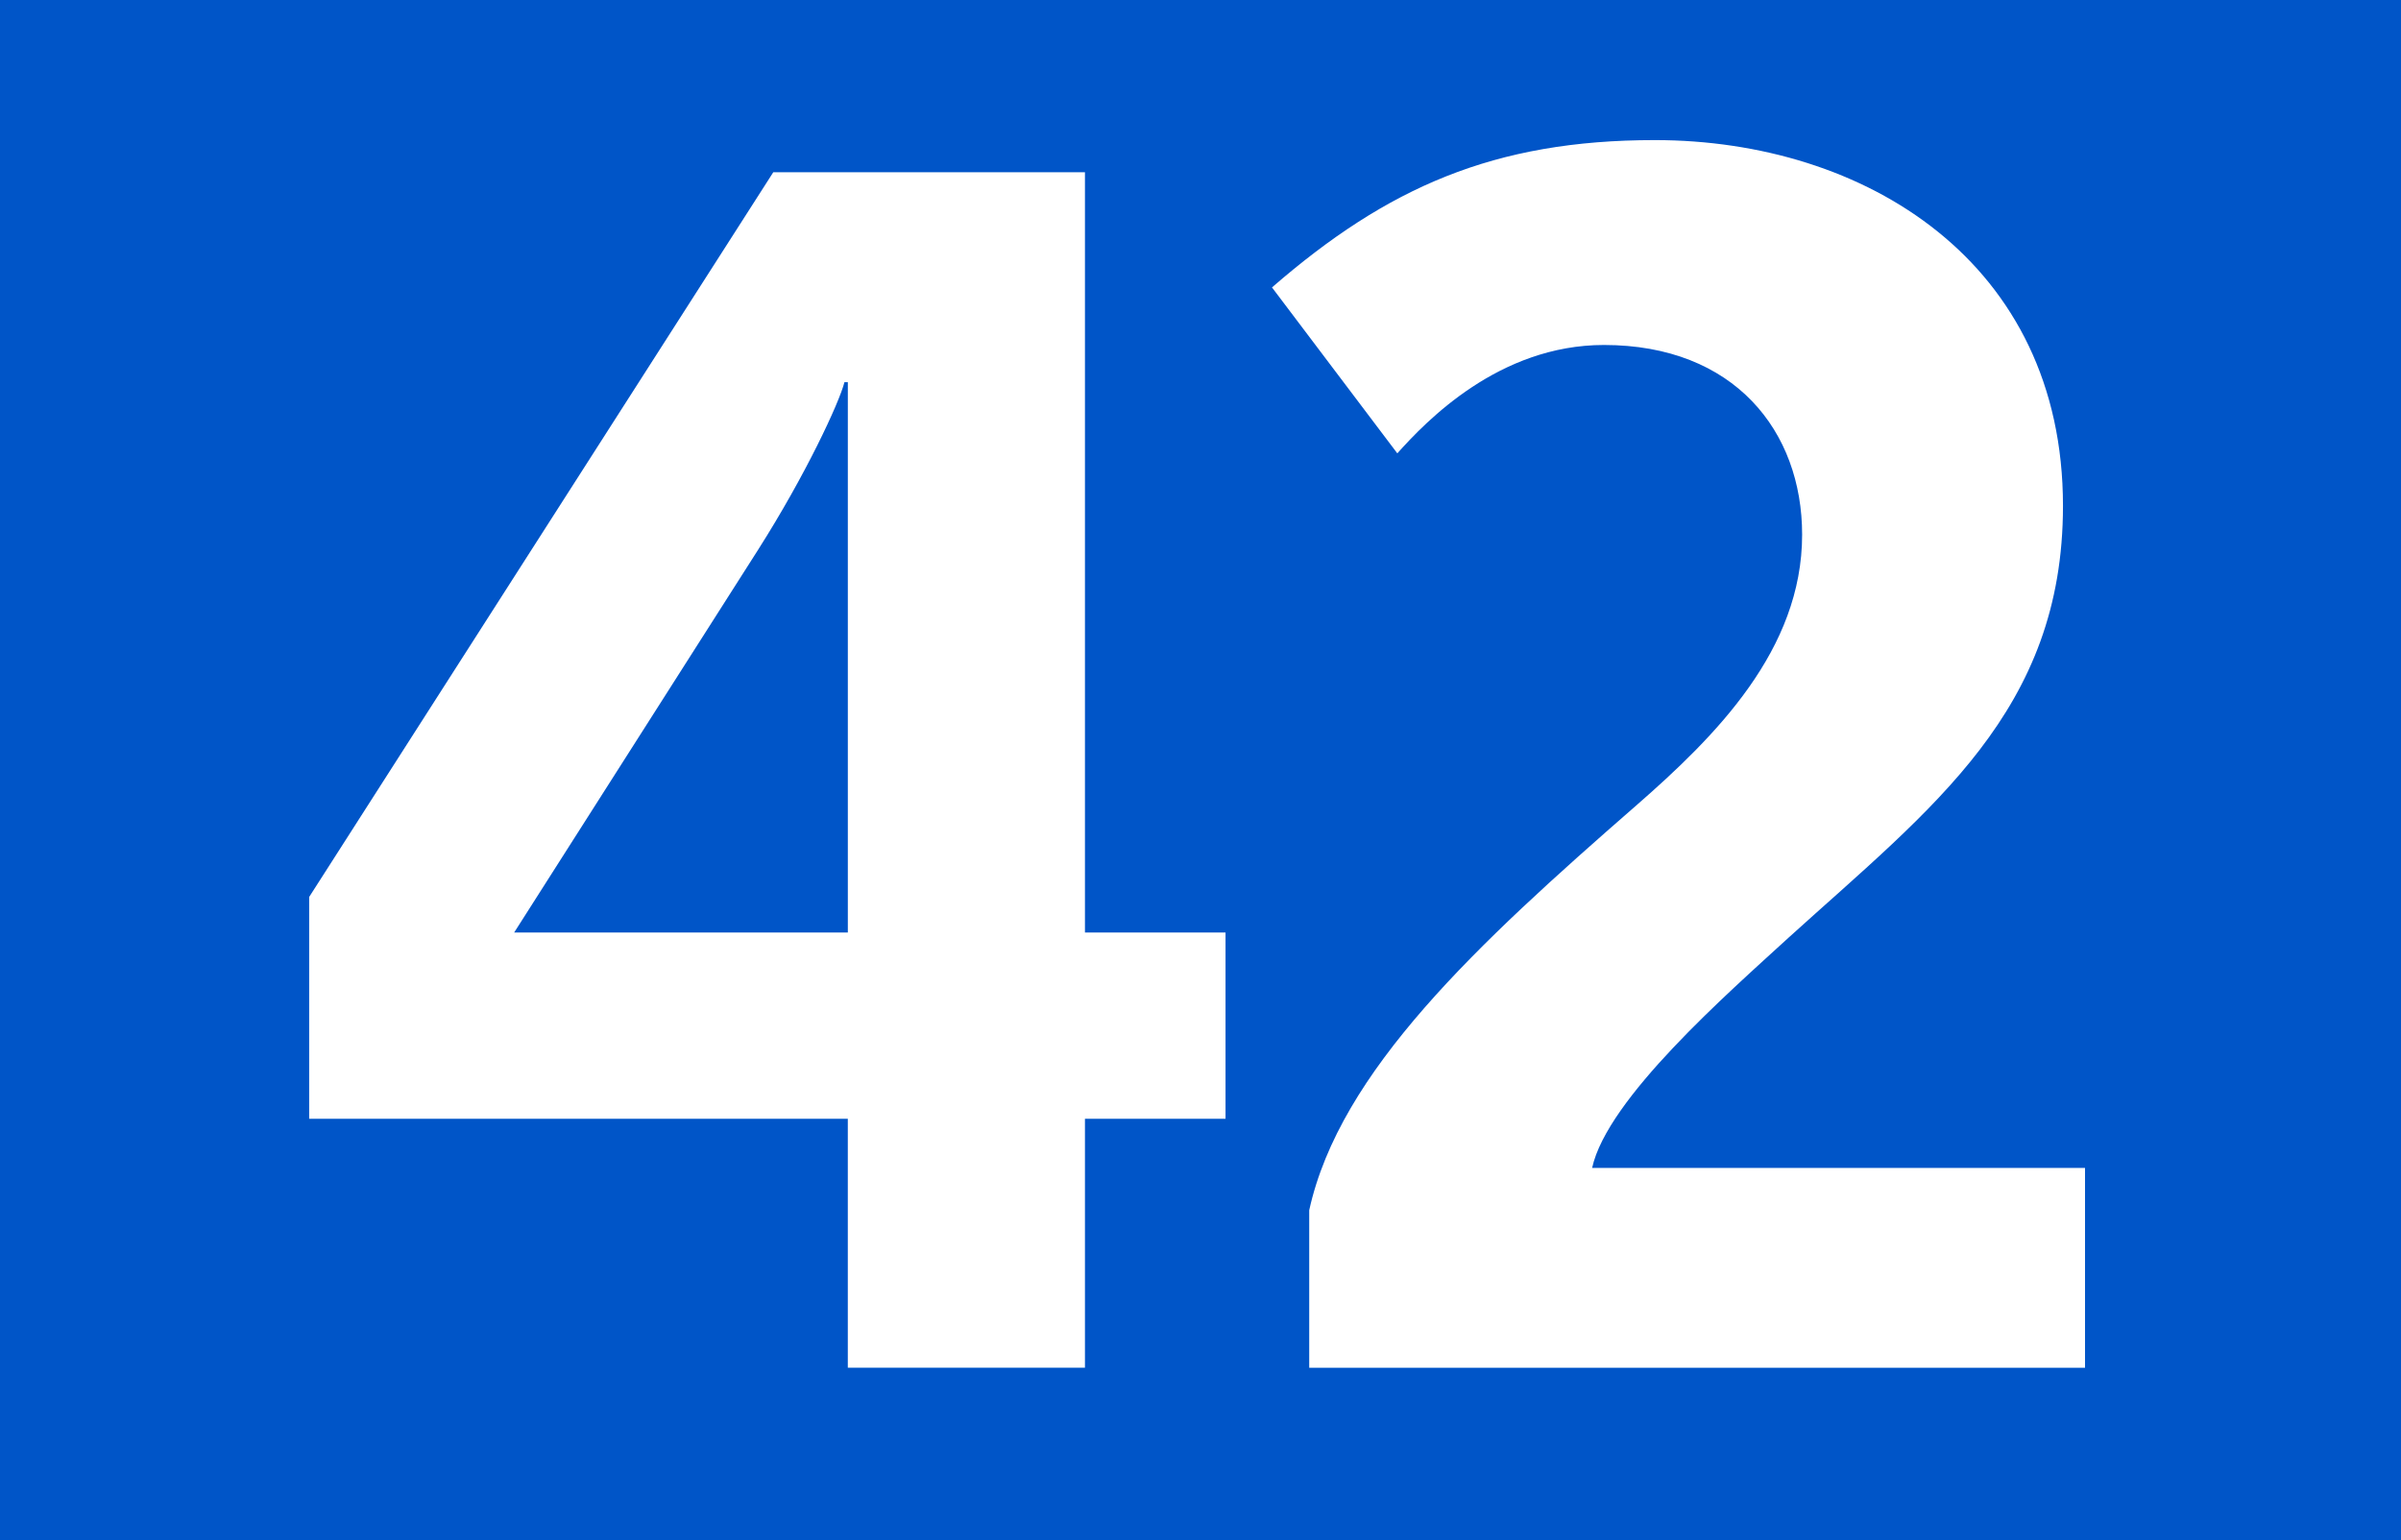<?xml version="1.0" encoding="iso-8859-1"?>
<!-- Generator: Adobe Illustrator 14.0.0, SVG Export Plug-In . SVG Version: 6.00 Build 43363)  -->
<!DOCTYPE svg PUBLIC "-//W3C//DTD SVG 1.1//EN" "http://www.w3.org/Graphics/SVG/1.1/DTD/svg11.dtd">
<svg version="1.1" id="Calque_1" xmlns="http://www.w3.org/2000/svg" xmlns:xlink="http://www.w3.org/1999/xlink" x="0px" y="0px"
	 width="120px" height="77px" viewBox="0 0 120 77" style="enable-background:new 0 0 120 77;" xml:space="preserve">
<g>
	<rect style="fill-rule:evenodd;clip-rule:evenodd;fill:#0055C8;" width="120" height="77"/>
	<g>
		<path style="fill:#FFFFFF;" d="M54.225,55.934v12.444H42.373V55.934H15.452v-11.09L38.648,8.611h15.577v38.01h7.026v9.313H54.225z
			 M42.373,19.108h-0.169c-0.254,1.016-1.947,4.656-4.317,8.381l-12.19,19.132h16.677V19.108z"/>
		<path style="fill:#FFFFFF;" d="M65.434,68.378v-7.873c1.524-6.941,8.381-13.291,16.339-20.232
			c3.979-3.471,8.296-7.789,8.296-13.545c0-5.164-3.386-9.481-9.904-9.481c-5.248,0-8.889,3.809-10.328,5.418l-6.264-8.296
			c5.756-4.995,11.09-7.365,19.131-7.365c10.498,0,20.402,6.095,20.402,18.286c0,10.243-6.518,15.068-13.714,21.587
			c-3.048,2.794-9.058,8.043-9.82,11.514h24.636v9.989H65.434z"/>
	</g>
</g>
</svg>
